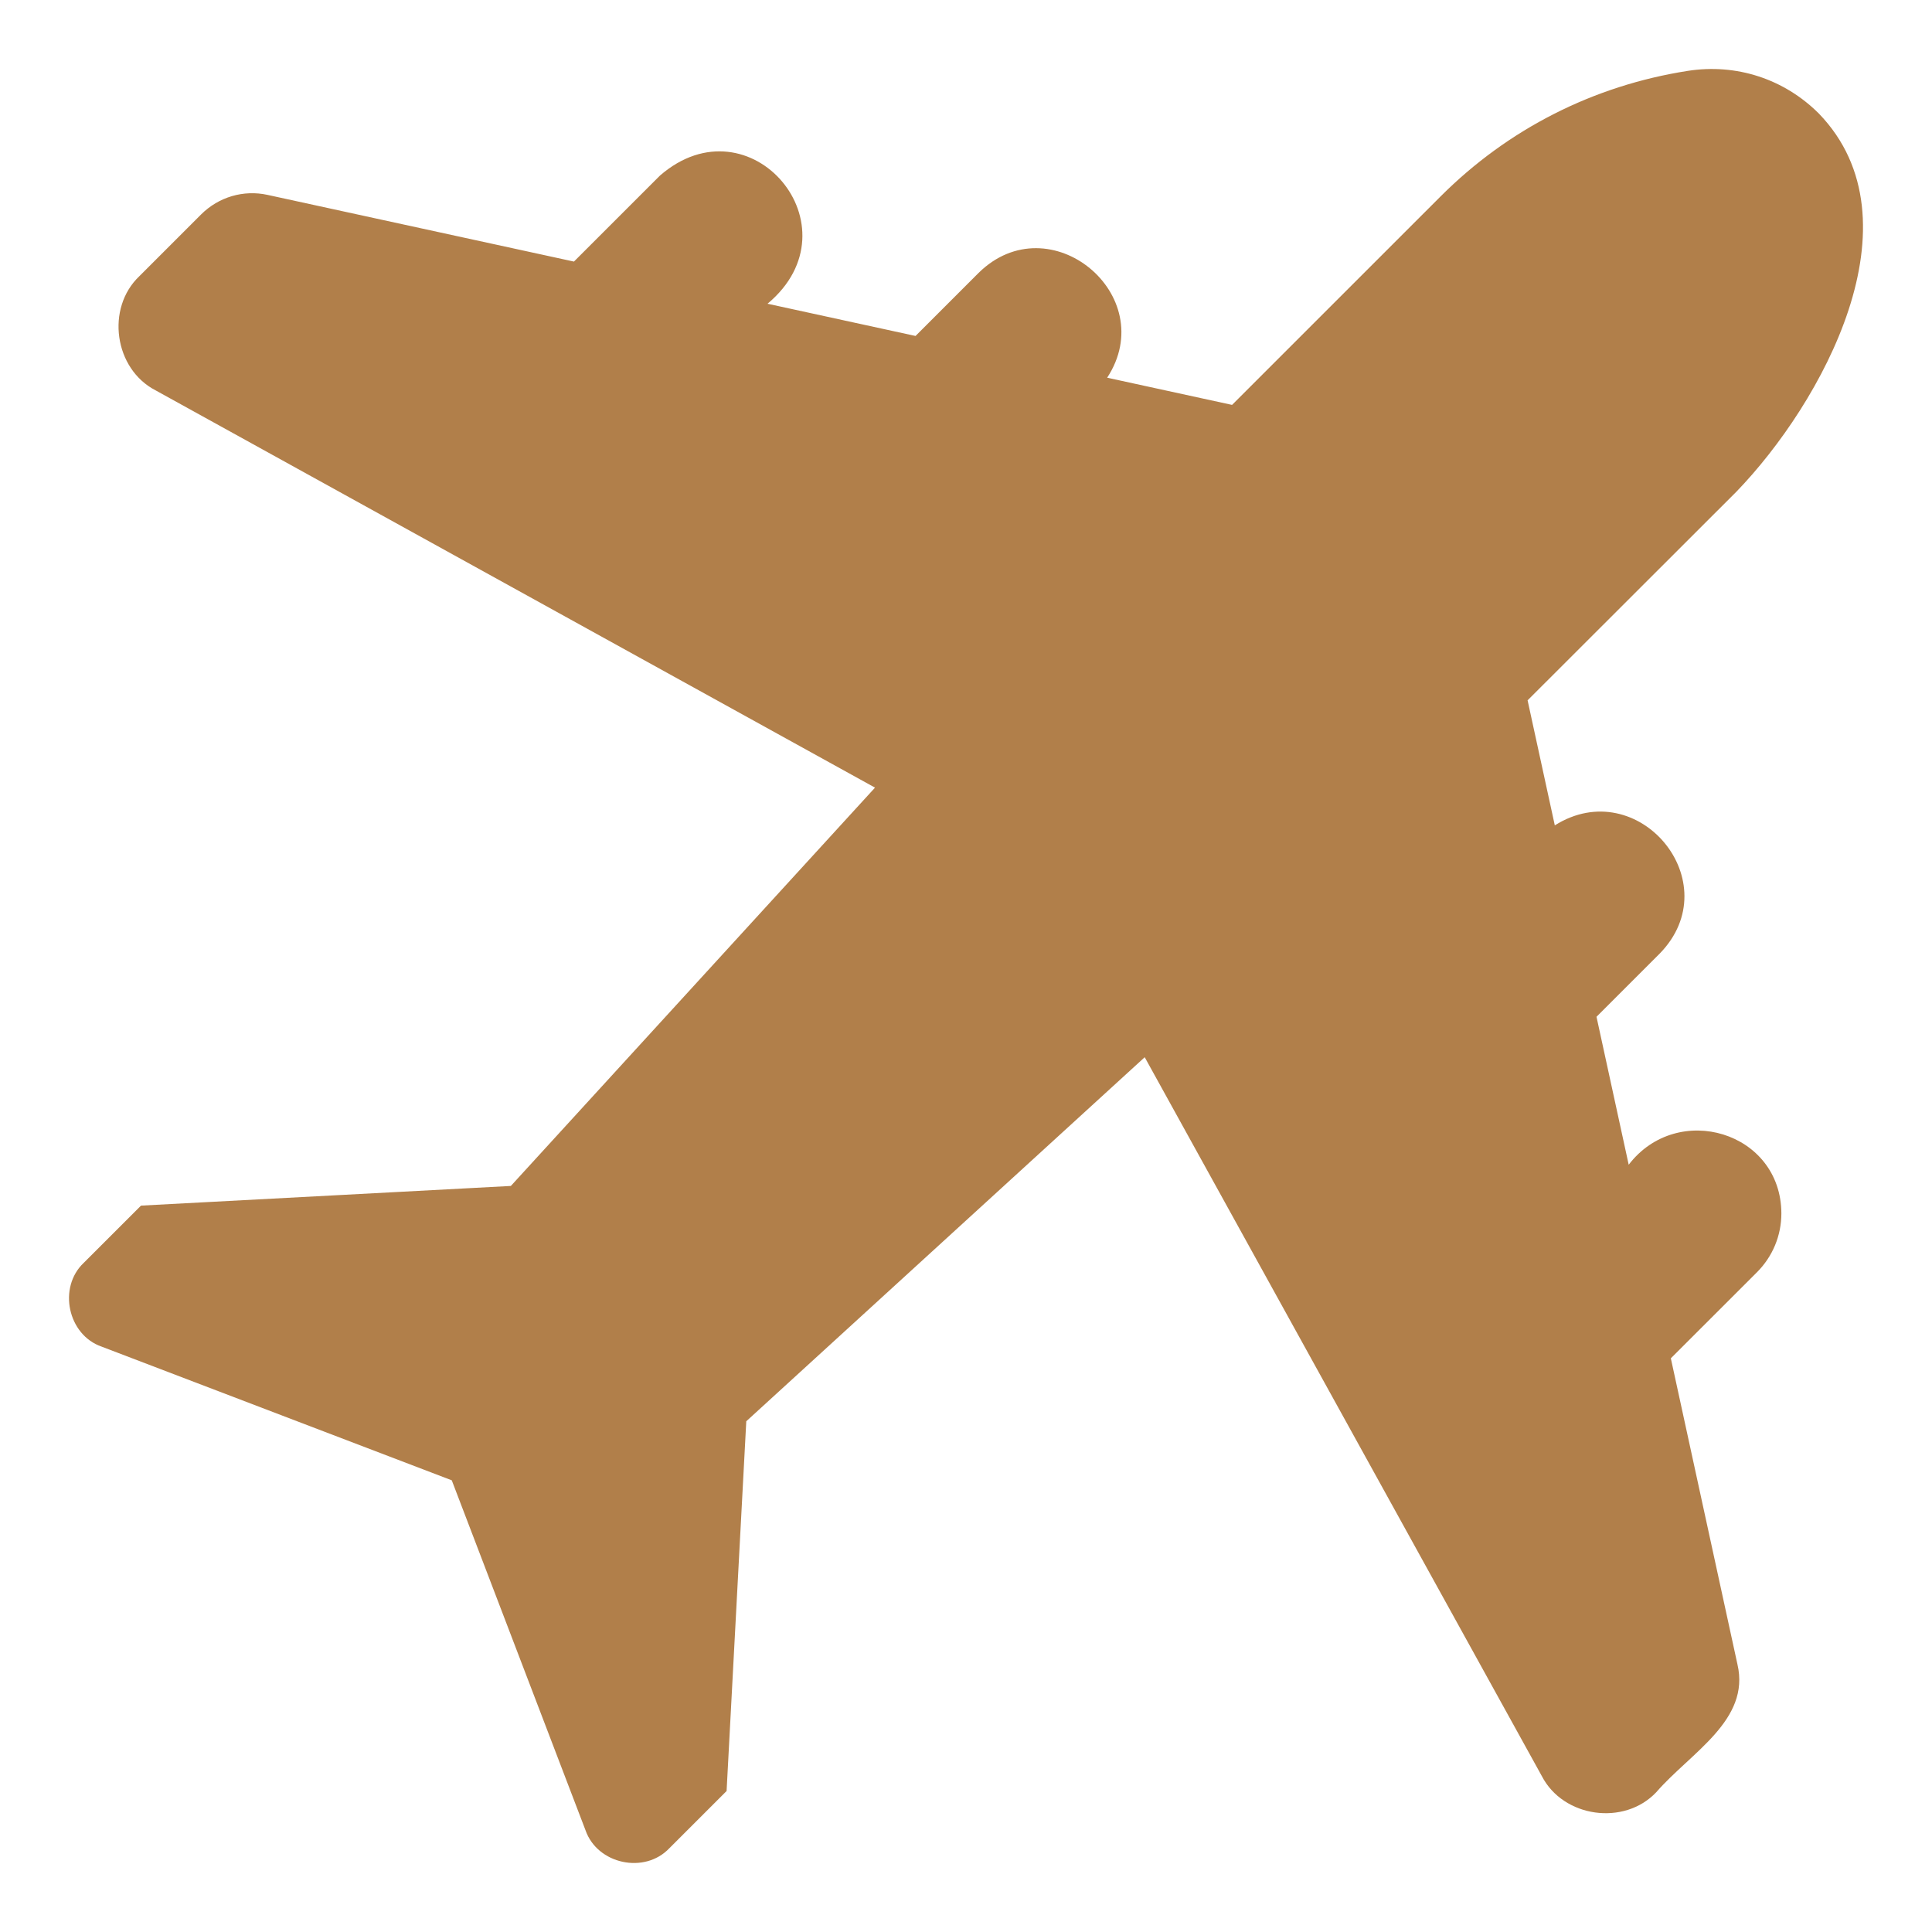 <?xml version="1.0" encoding="UTF-8"?>
<svg xmlns="http://www.w3.org/2000/svg" width="84" height="84" viewBox="0 0 84 84" fill="none">
  <path d="M75.488 21.386C79.218 17.529 83.591 9.61 79.084 4.94C77.573 3.429 75.492 2.753 73.385 3.081C69.286 3.72 65.57 5.605 62.637 8.537L53.568 17.604L48.138 16.422C50.48 12.835 45.636 8.826 42.548 11.865L39.806 14.607L33.371 13.206C37.38 9.857 32.604 4.235 28.693 7.635L24.954 11.373L11.636 8.474C10.589 8.244 9.508 8.563 8.745 9.322L6.065 12.002C4.59 13.395 4.962 16.044 6.767 16.973L38.044 34.245L22.211 51.563L6.131 52.418L3.641 54.906C2.508 55.977 2.945 58.041 4.421 58.55L19.642 64.361L25.458 79.579C25.971 81.05 28.026 81.497 29.104 80.356L31.591 77.87L32.447 61.794L49.77 45.966L67.036 77.221C67.966 79.025 70.615 79.399 72.009 77.925C73.51 76.196 76.113 74.796 75.54 72.357L72.645 59.057L76.389 55.316C77.073 54.631 77.451 53.721 77.451 52.753C77.436 49.207 72.939 47.866 70.813 50.64L69.413 44.208L72.157 41.464C75.194 38.365 71.229 33.602 67.6 35.885L66.417 30.449L75.488 21.386Z" fill="#B17F4A"></path>
</svg>
